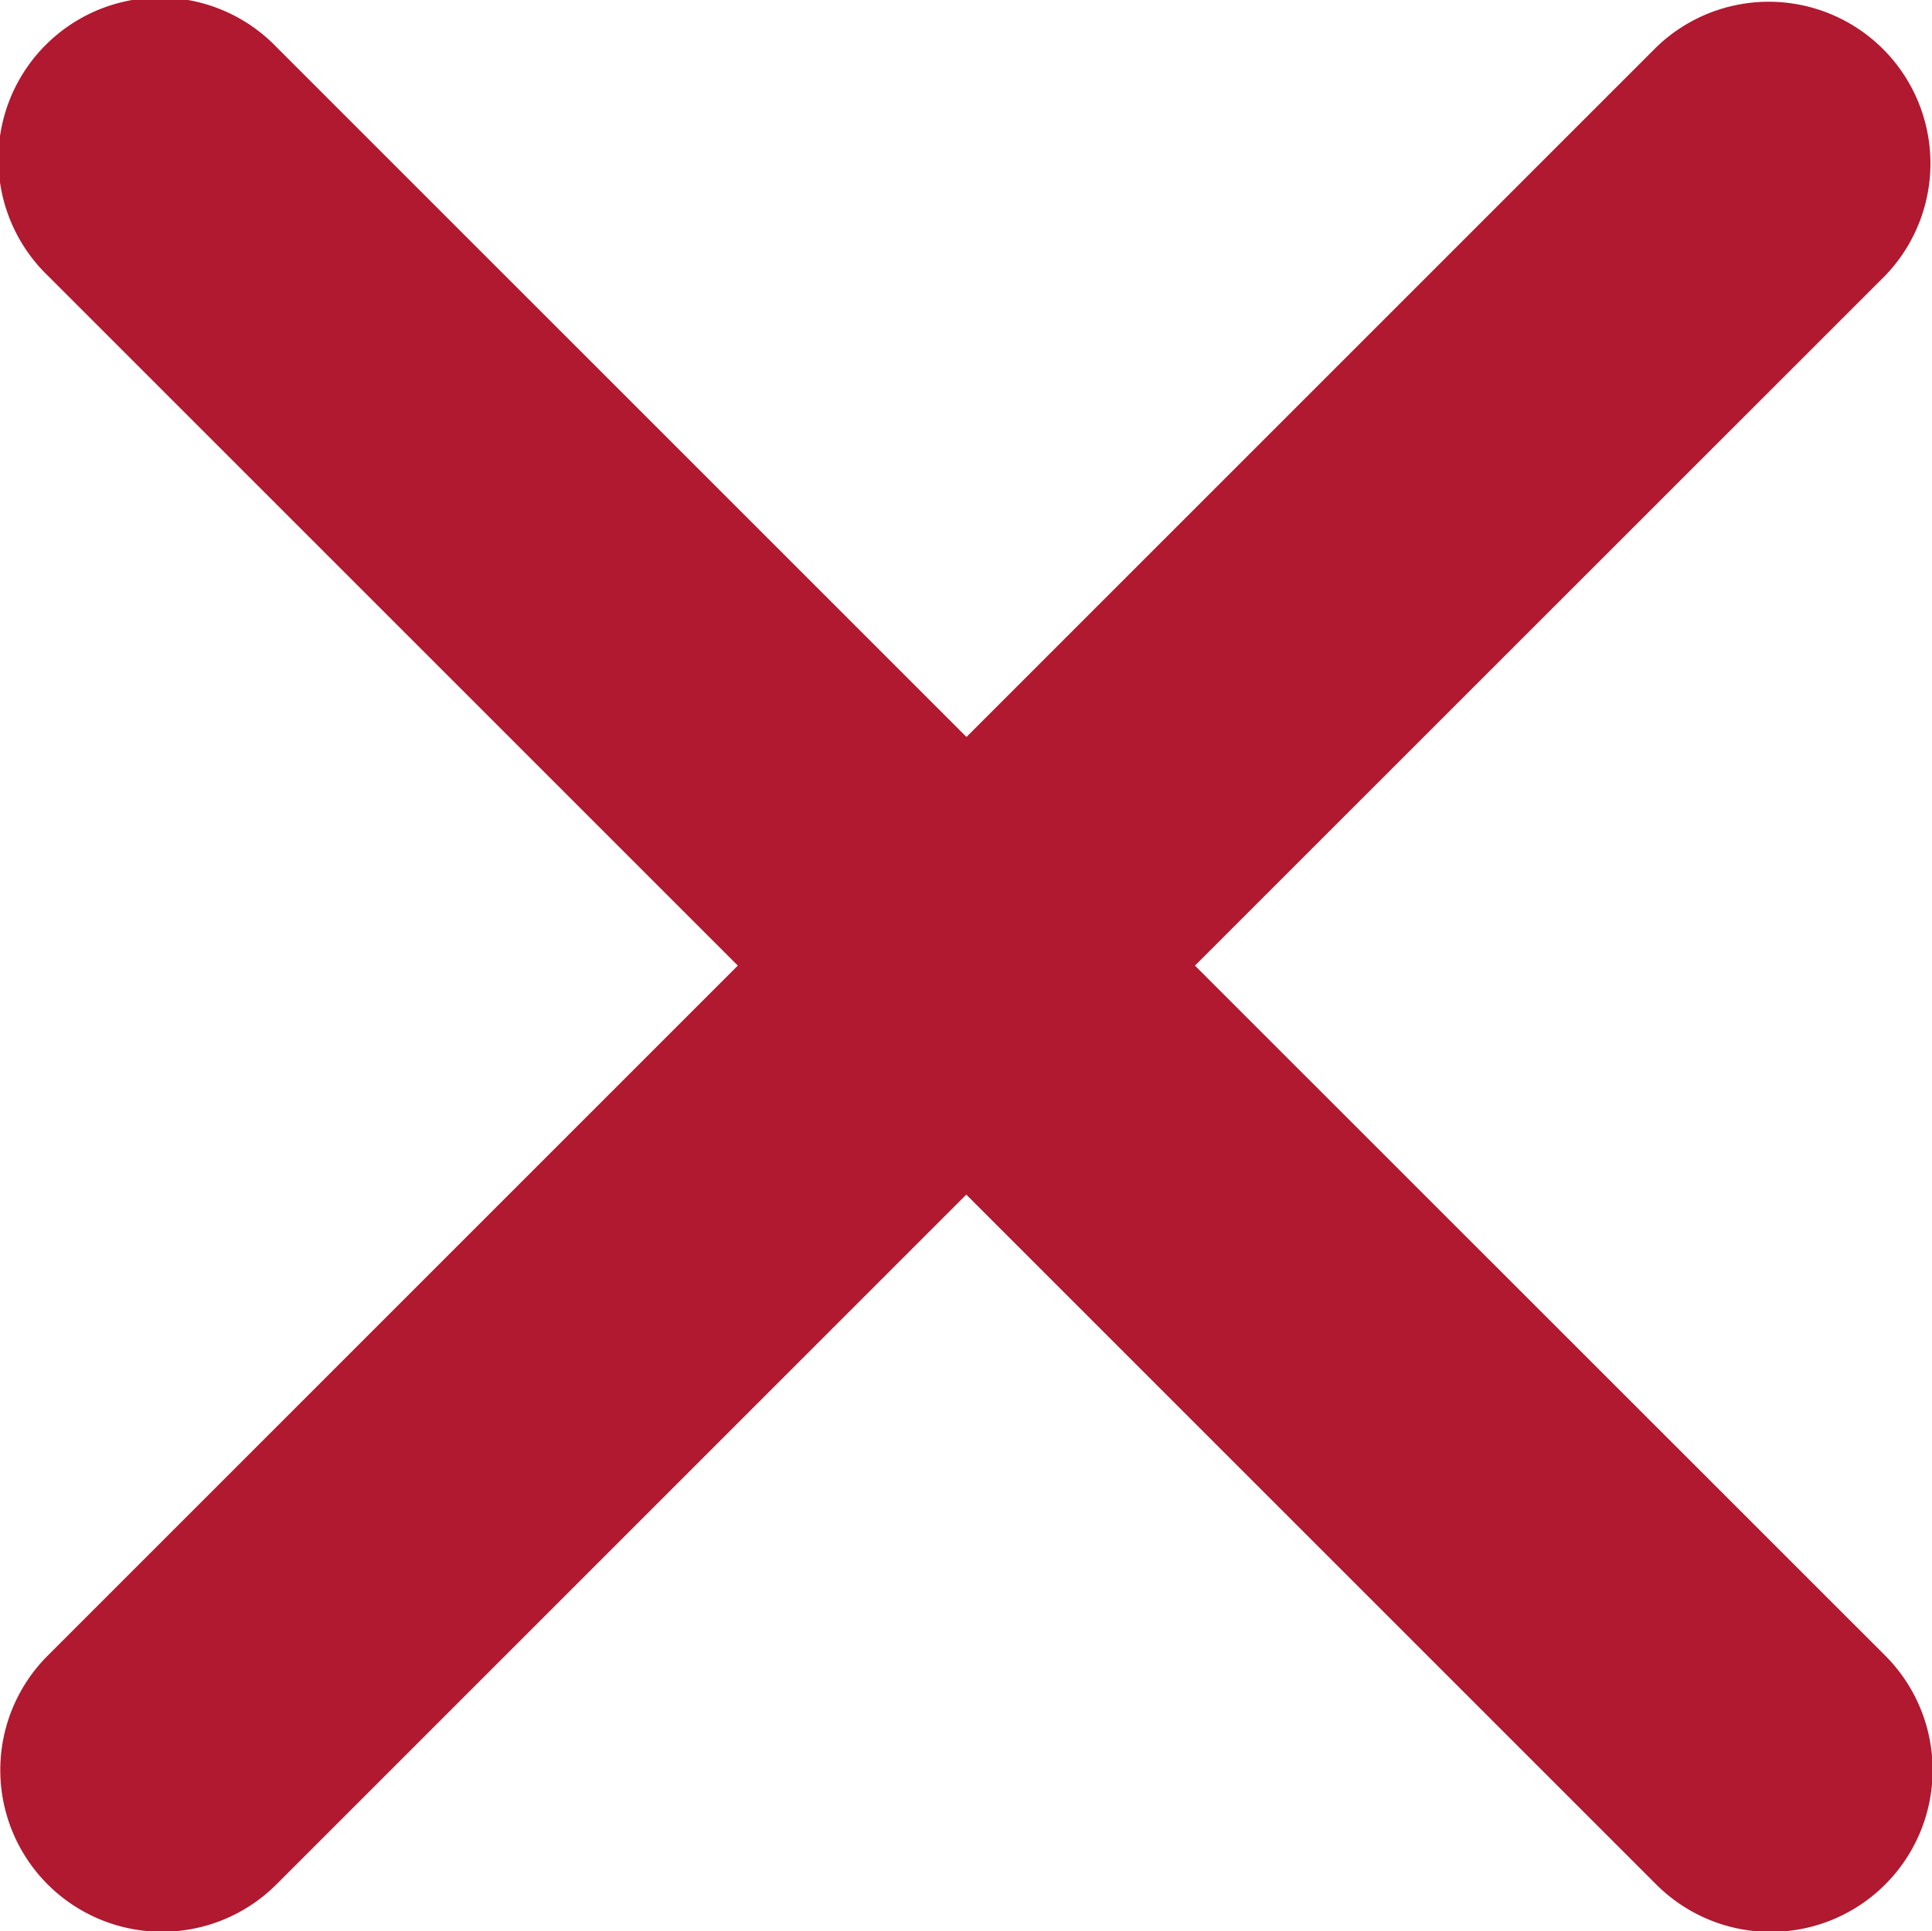 <svg xmlns="http://www.w3.org/2000/svg" width="20" height="19.995" viewBox="0 0 20 19.995">
  <path id="Icon_ionic-ios-close" data-name="Icon ionic-ios-close" d="M23.655,21.286,30.8,14.143a1.674,1.674,0,0,0-2.367-2.367l-7.143,7.143-7.143-7.143a1.674,1.674,0,1,0-2.367,2.367l7.143,7.143-7.143,7.143A1.674,1.674,0,0,0,14.145,30.8l7.143-7.143L28.431,30.8A1.674,1.674,0,0,0,30.8,28.429Z" transform="translate(-11.285 -11.289)" fill="#b0192f"/>
</svg>
